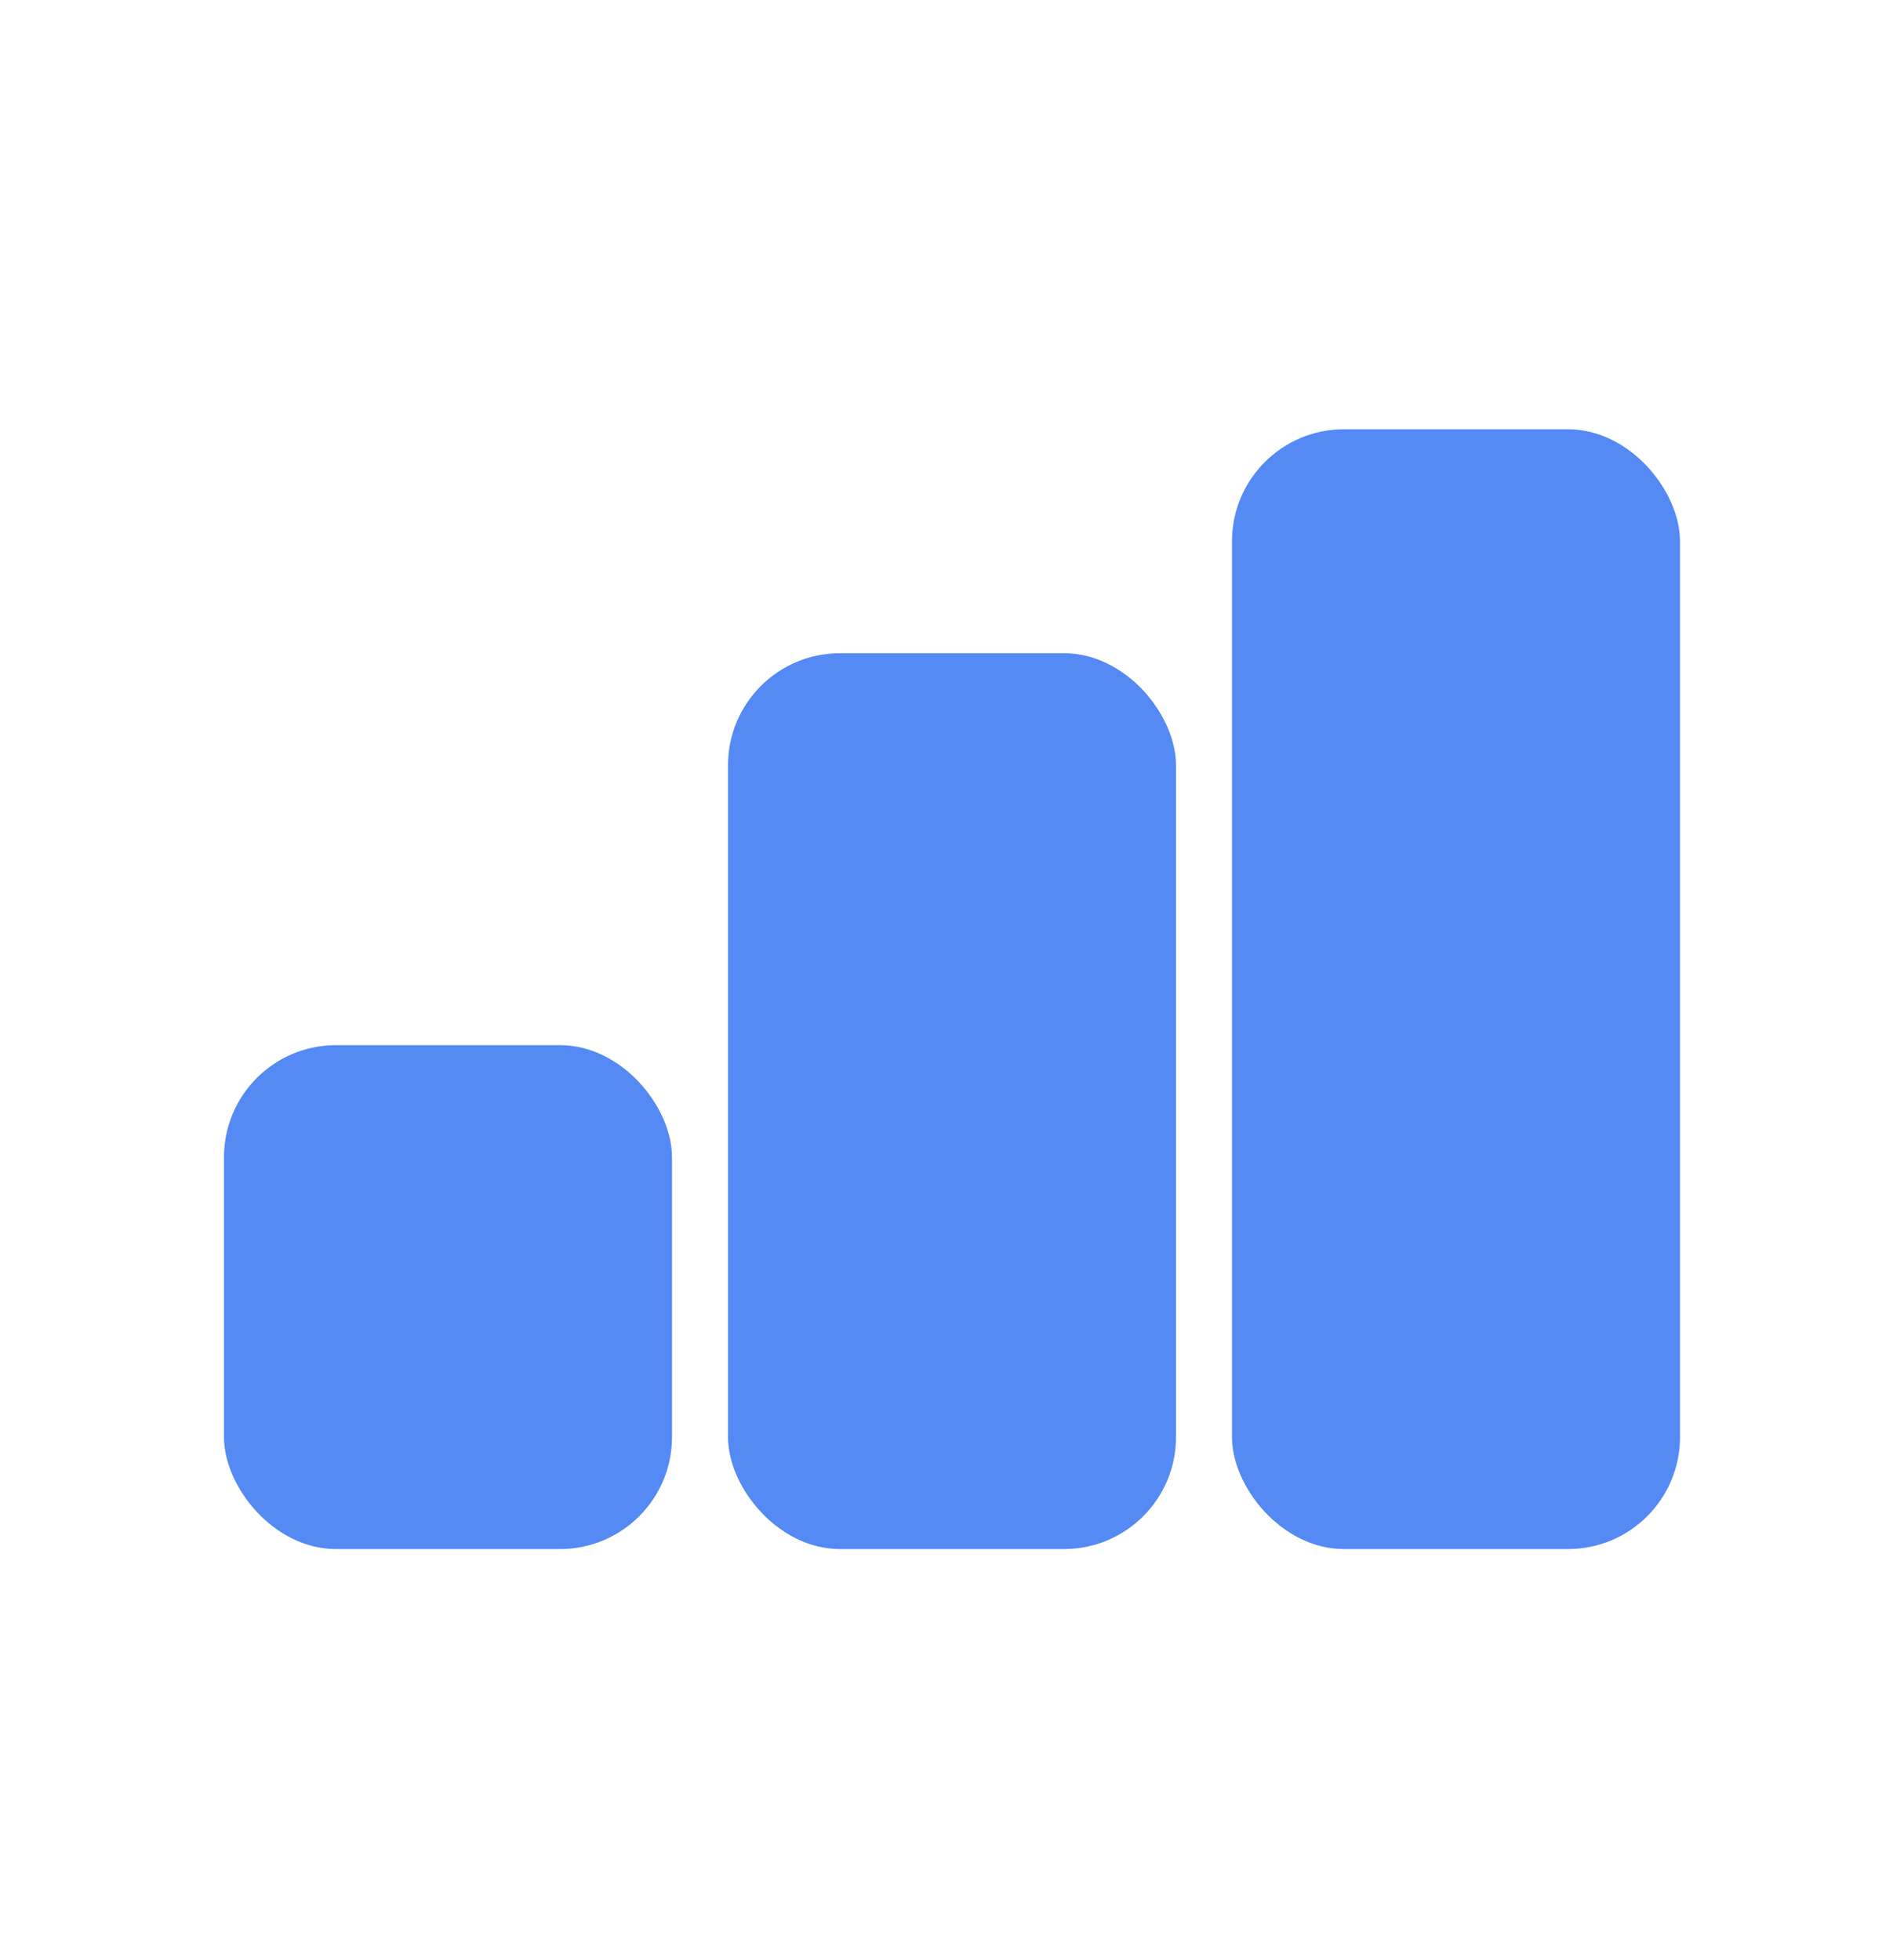 <svg width="34" height="35" viewBox="0 0 34 35" fill="none" xmlns="http://www.w3.org/2000/svg">
<g id="&#231;&#134;&#159;&#231;&#187;&#131;&#229;&#186;&#166;">
<rect id="01" x="4" y="18.667" width="8" height="9" rx="2" fill="#5589F4"/>
<rect id="02" x="13" y="11.667" width="8" height="16" rx="2" fill="#5589F4"/>
<rect id="03" x="22" y="7.667" width="8" height="20" rx="2" fill="#5589F4"/>
</g>
</svg>
